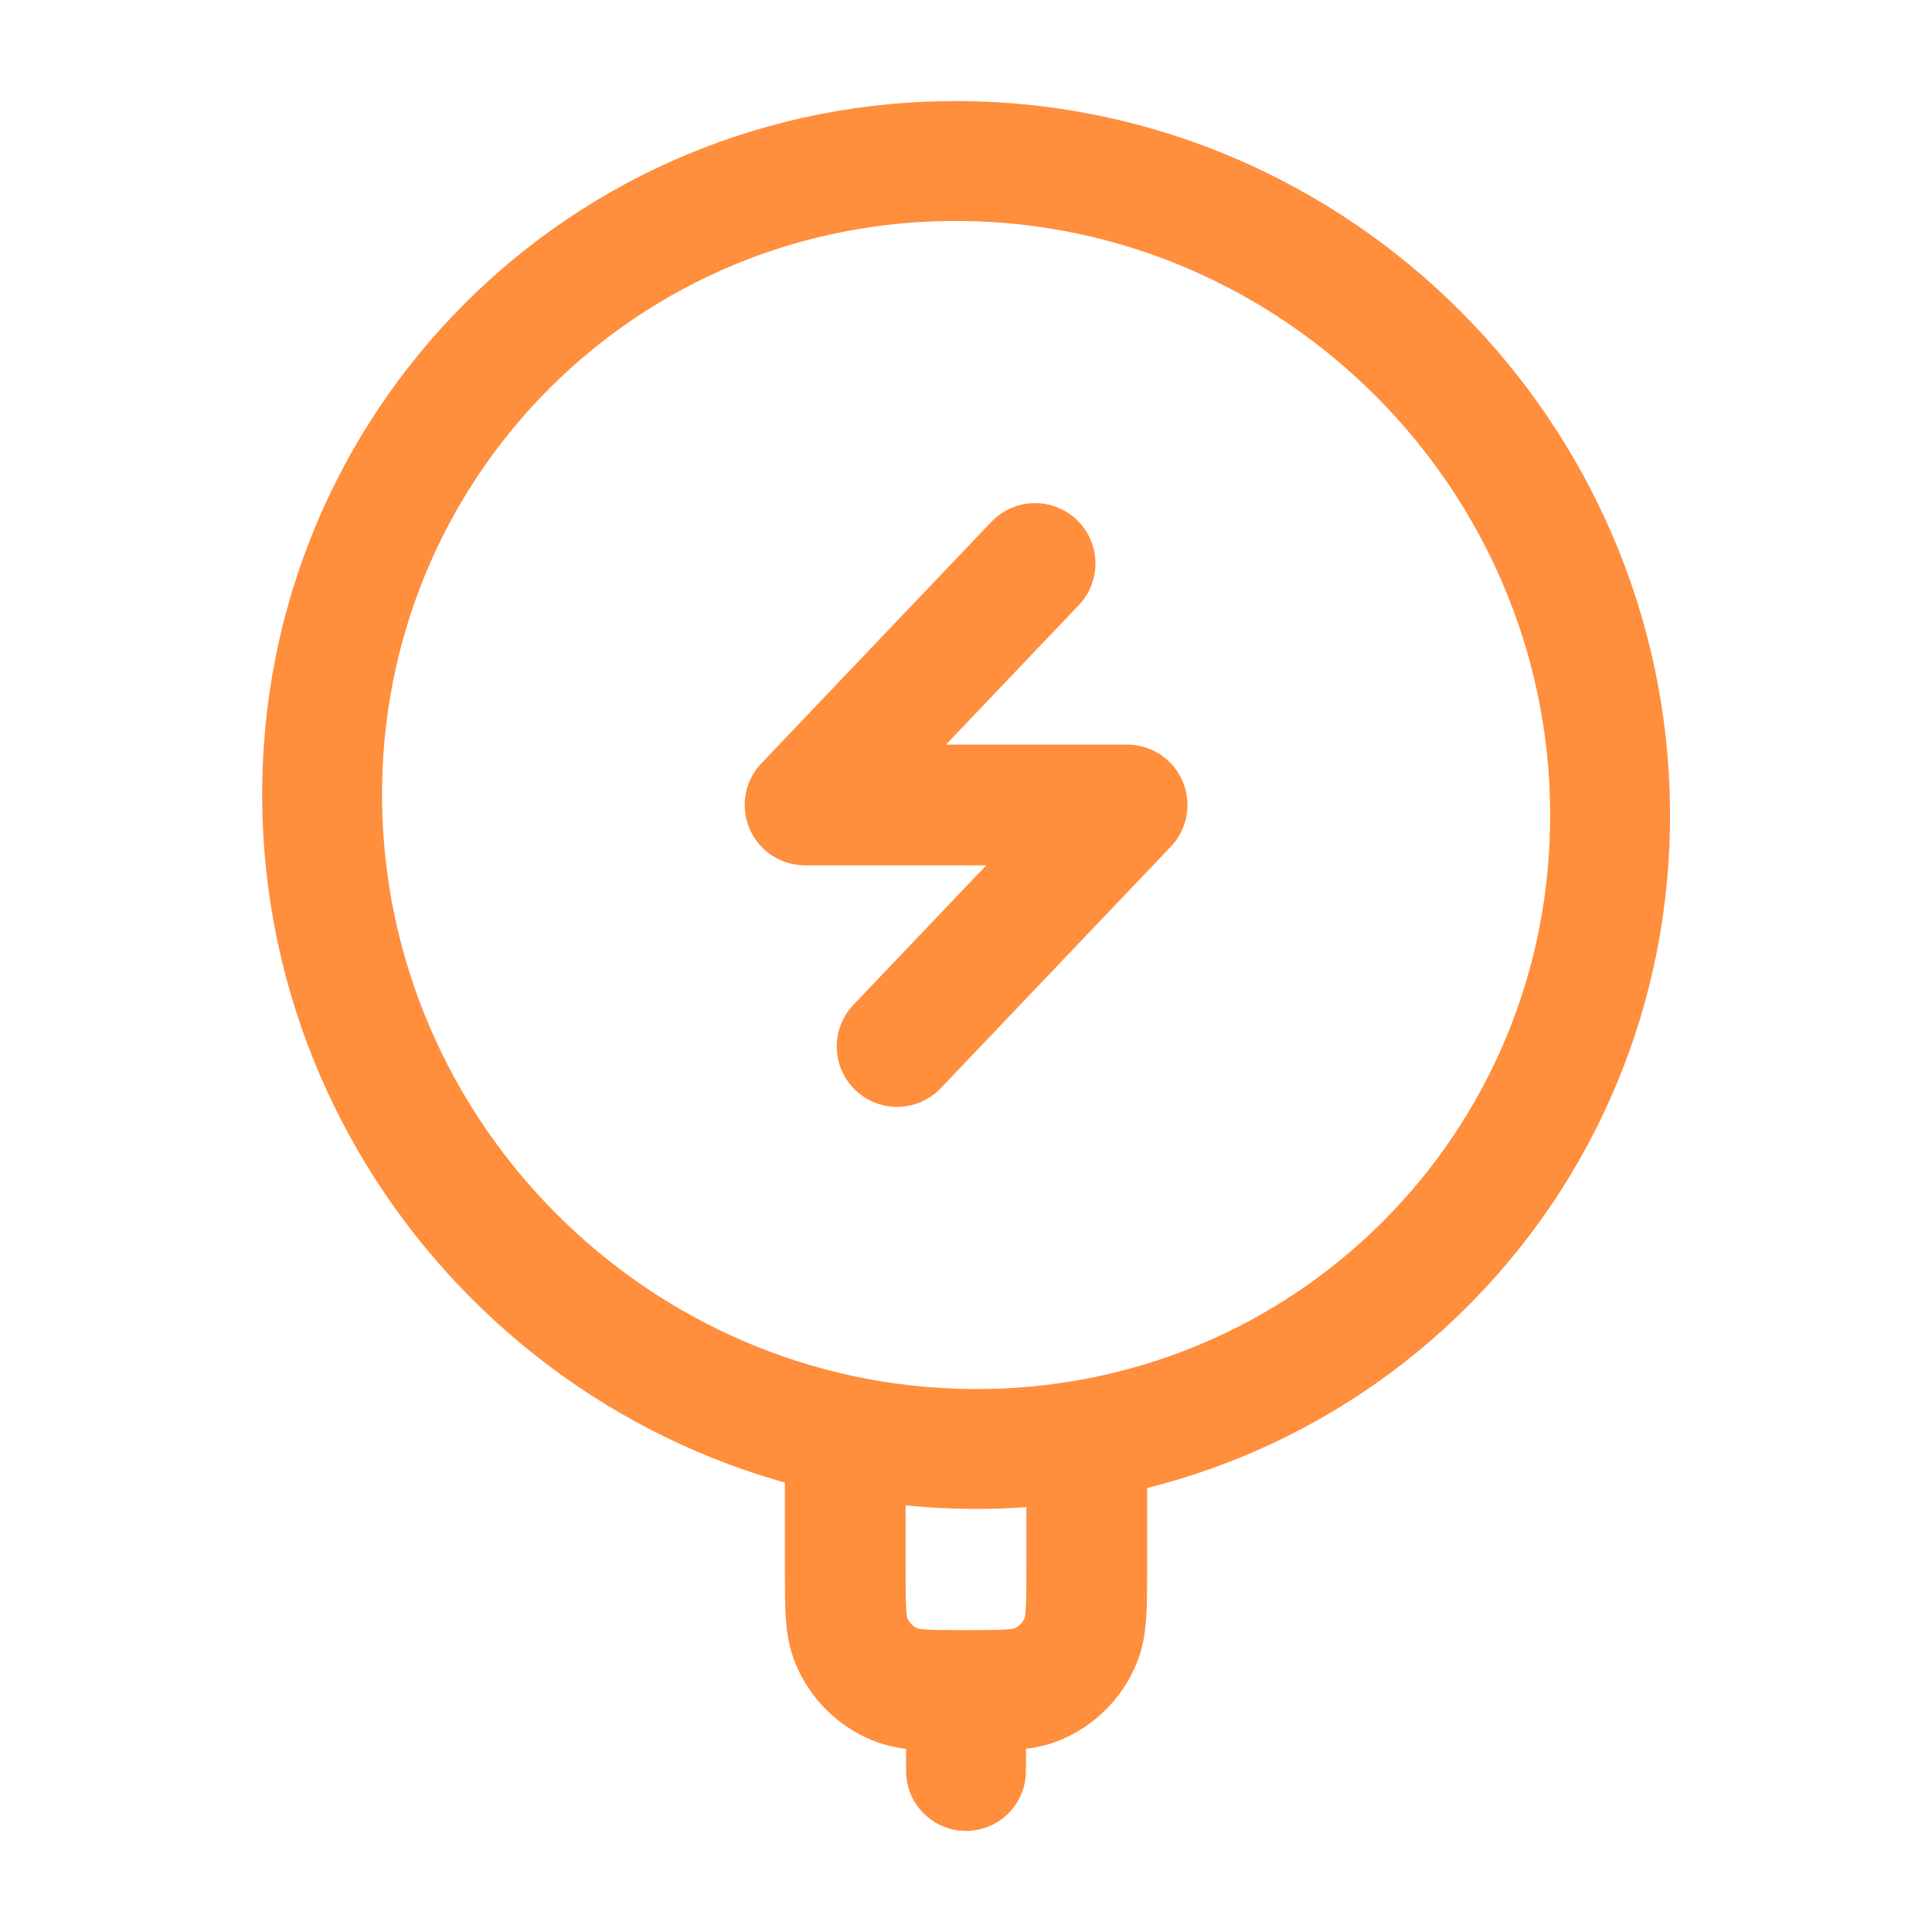 <svg width="44" height="44" viewBox="0 0 44 44" fill="none" xmlns="http://www.w3.org/2000/svg">
<path d="M22.121 32.999C30.221 33.065 36.734 26.552 36.669 18.452C36.603 10.352 29.984 3.732 21.884 3.667C13.784 3.602 7.271 10.115 7.336 18.215C7.402 26.315 14.021 32.934 22.121 32.999Z" stroke="#FF8E3D" stroke-width="2.73" stroke-linecap="round"/>
<path d="M20.635 40.333C20.635 41.087 21.246 41.698 22 41.698C22.754 41.698 23.365 41.087 23.365 40.333H20.635ZM20.635 38.5V40.333H23.365V38.5H20.635Z" fill="#FF8E3D"/>
<path d="M23.573 12.833L18.335 18.333H25.669L20.431 23.833" stroke="#FF8E3D" stroke-width="2.75" stroke-linecap="round" stroke-linejoin="round"/>
<path d="M24.75 33V35.75C24.75 36.604 24.75 37.031 24.61 37.368C24.424 37.818 24.067 38.174 23.618 38.36C23.281 38.5 22.854 38.5 22 38.5C21.146 38.5 20.719 38.5 20.382 38.36C19.933 38.174 19.576 37.818 19.39 37.368C19.25 37.031 19.25 36.604 19.25 35.75V33" stroke="#FF8E3D" stroke-width="2.75"/>
</svg>
